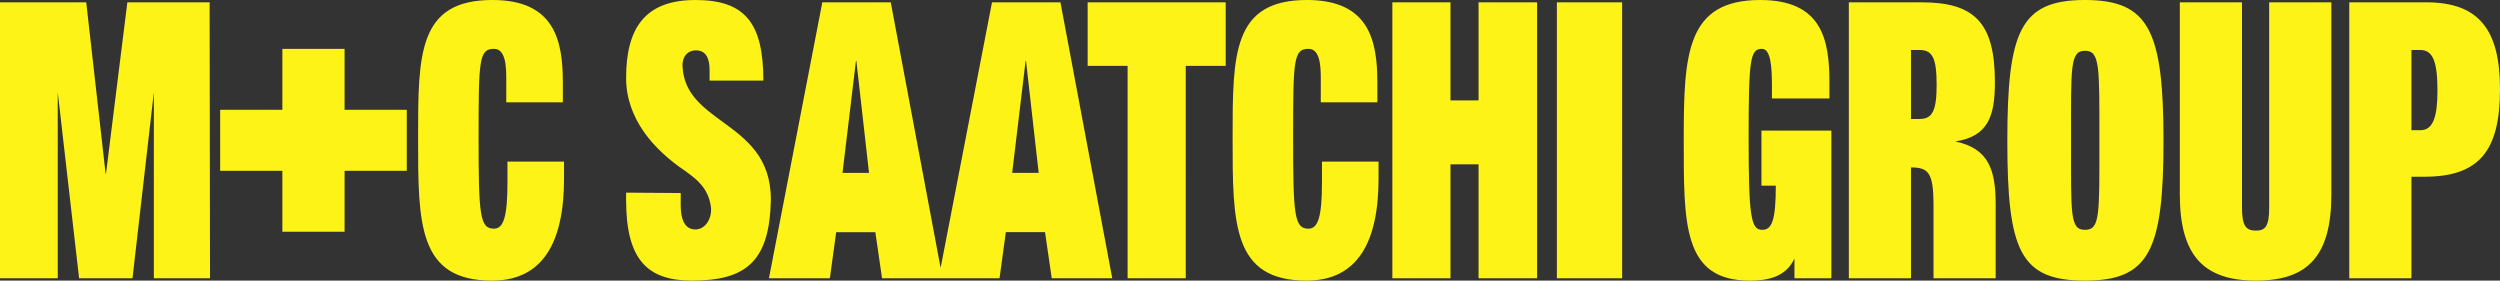 <svg width="1176" height="132" viewBox="0 0 1176 132" fill="none" xmlns="http://www.w3.org/2000/svg"><rect x="0" y="0" width="1176" height="132" fill="#333333" stroke="none"/><path d="M828.58 61.442h32.892v69.464h-17.36v-9.297C839.91 130.723 830.773 132 823.1 132c-31.613 0-31.066-26.618-31.066-67.093 0-39.93 1.462-64.907 36-64.907 29.053 0 32.526 18.78 32.526 38.65v7.66h-27.045v-5.47c0-8.752-.365-17.868-4.75-17.868-5.482 0-6.214 5.106-6.214 41.752 0 37.374 1.097 43.392 6.396 43.392 4.385 0 6.396-4.012 6.396-20.785h-6.762V61.443zM980.795 0c-30.518 0-36.548 14.768-36.548 66.365 0 51.597 6.03 65.635 36.546 65.635 30.156 0 36.916-14.04 36.916-65.635 0-51.78-6.76-66.365-36.914-66.365zm0 108.117c-7.13 0-6.58-7.113-6.58-41.935 0-34.64-.55-42.298 6.58-42.298 7.126 0 6.76 7.658 6.76 42.298 0 34.823.365 41.935-6.76 41.935zM1054.63 1.092V97.72c0 8.752 2.01 10.758 6.58 10.758 4.39 0 6.21-2.006 6.21-10.756V1.09h29.24v90.432c0 28.99-11.15 40.475-35.45 40.475-24.3 0-35.82-11.486-35.82-40.475V1.092h29.24zm86.65 0h-36.18v129.81h29.24V83.134h6.03c25.76 0 35.63-12.034 35.63-41.205 0-27.894-9.87-40.84-34.72-40.84v.002zm-2.74 60.165h-4.2v-37.74h4.2c6.03 0 8.04 5.832 8.04 19.142 0 12.214-2.01 18.595-8.04 18.595v.002zM59.91 1.09L49.864 81.68h-.187L40.563 1.09H0v129.82h27.163V43.396l10.045 87.514h25.114l10.05-87.514v87.507h26.42L98.606 1.09H59.91zm279.925 56.153c-9.15-6.685-17.783-12.99-18.712-25.152-.56-5.11 2.047-8.39 6.327-8.39 4.654 0 6.328 3.828 6.328 9.114l.008.008v5.102h25.3c0-27.26-8.724-37.92-32.002-37.92-23.505 0-32.564 13.05-32.564 36.646 0 19.326 13.21 33.916 27.536 43.578.396.3.818.608 1.256.93 4.086 2.993 9.683 7.095 11.026 15.657.934 5.285-2.225 11.12-7.254 11.12-5.028 0-6.887-4.92-6.887-11.303V90.8l-25.676-.185v3.462c0 27.89 9.862 37.92 30.883 37.92 25.114 0 36.648-8.565 37.21-38.102 0-20.015-11.766-28.61-22.78-36.654l.002.003zM498.83 1.09h-32.19l-24.174 124.917L419.01 1.09h-32.19l-25.114 129.82h28.655l2.974-21.698h18.42v-.008l3.16 21.698h26.603v.007h28.655l2.972-21.7h18.422l.007-.006 3.162 21.697H523.2L498.83 1.09zM396.315 81.322l6.328-52.692h.186l5.953 52.693h-12.467zm79.81 0l6.327-52.692h.188l5.956 52.693h-12.47zm35.508-50.328h18.795v99.915h27.347V30.994h18.794V1.092h-64.936v29.902zm110.222 54.88c0 16.047-1.858 21.7-6.325 21.7-6.693 0-7.253-6.386-7.253-42.848 0-36.462.187-41.747 7.254-41.747 5.767 0 5.767 9.113 5.767 14.764V48.13h26.61v-9.48c0-19.874-4.095-38.65-33.117-38.65-34.975 0-34.973 25.44-34.973 64.906 0 40.457-.015 67.094 34.788 67.094 23.815 0 33.862-17.86 33.862-47.947V76.03h-26.61v9.845zm73.66-38.658H682.31V1.09h-27.346v129.813h27.346v-53.6h13.207v53.6h27.535V1.09h-27.535v46.127zm36.835-46.125v129.81h30.704V1.09H732.35v.002zM162.09 22.987h-29.263v28.678h-29.265v28.678h29.265v28.672h29.264V80.343h29.257V51.665H162.09V22.987zm76.62 62.888c0 16.046-1.86 21.698-6.327 21.698-6.694 0-7.253-6.385-7.253-42.847s.187-41.747 7.253-41.747c5.767 0 5.767 9.112 5.767 14.763V48.13h26.61v-9.48c0-19.874-4.096-38.65-33.117-38.65-34.976 0-34.973 25.44-34.973 64.906 0 40.457-.016 67.094 34.786 67.094 23.816 0 33.863-17.86 33.863-47.947V76.03h-26.61v9.845zm660.22-7.117c8.194.003 10.49 2.52 10.598 16.957v35.187h29.237V96.26c0-16.044-3.106-26.436-19.005-29.72 15.533-2.368 18.64-12.032 18.64-27.893 0-28.077-9.685-37.558-34.537-37.558H869.69v129.813h29.24V78.758zm4.02-22.79h-4.02V23.516h4.02c6.03 0 8.04 3.646 8.04 16.408 0 12.216-2.01 16.044-8.04 16.044z" fill="#FEF317"/></svg>